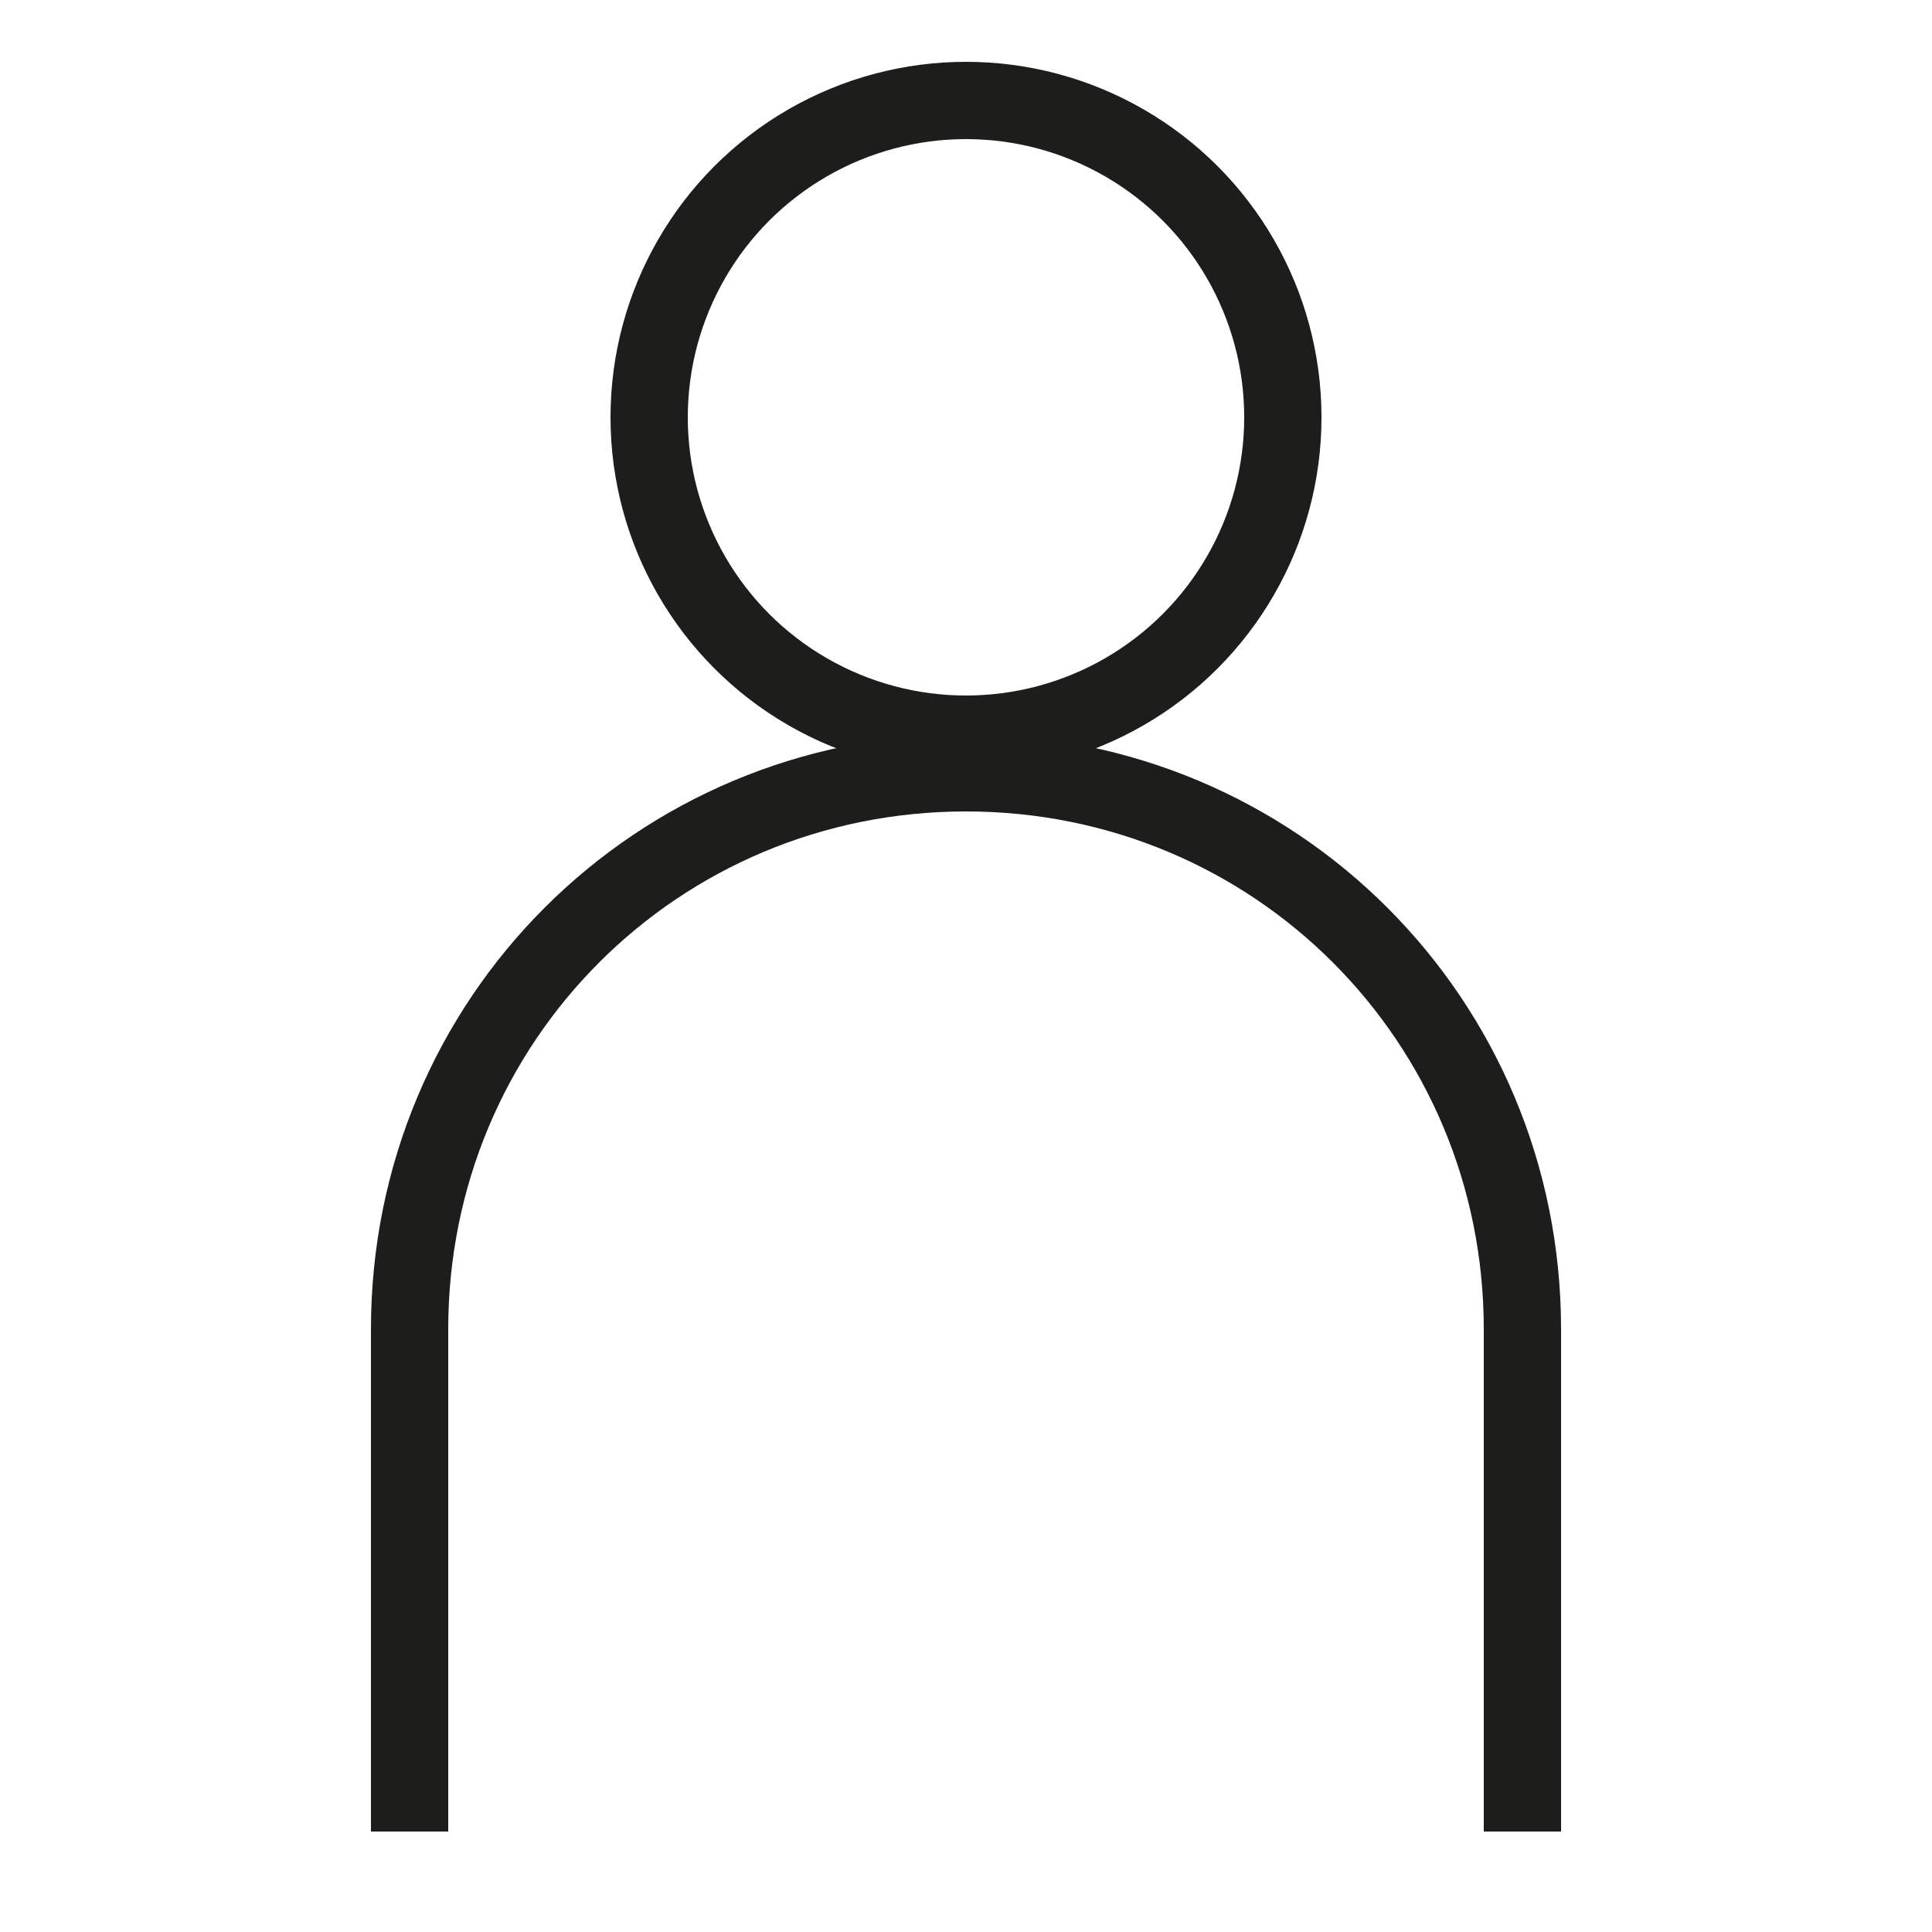 <?xml version="1.0" encoding="utf-8"?>
<!-- Generator: Adobe Illustrator 23.0.4, SVG Export Plug-In . SVG Version: 6.00 Build 0)  -->
<svg version="1.1" id="Layer_1" xmlns="http://www.w3.org/2000/svg" xmlns:xlink="http://www.w3.org/1999/xlink" x="0px" y="0px"
	 viewBox="0 0 25 25" style="enable-background:new 0 0 25 25;" xml:space="preserve">
<style type="text/css">
	.st0{fill:none;stroke:#1D1D1B;stroke-miterlimit:10;}
</style>
<g>
	<path class="st0" d="M5.3,23.7c0,0,0-6.5,0-6.5c0-4,3.2-7.2,7.2-7.2c4,0,7.2,3.2,7.2,7.2c0,0,0,6.5,0,6.5"/>
	<circle class="st0" cx="12.5" cy="5.4" r="4.1"/>
</g>
</svg>
